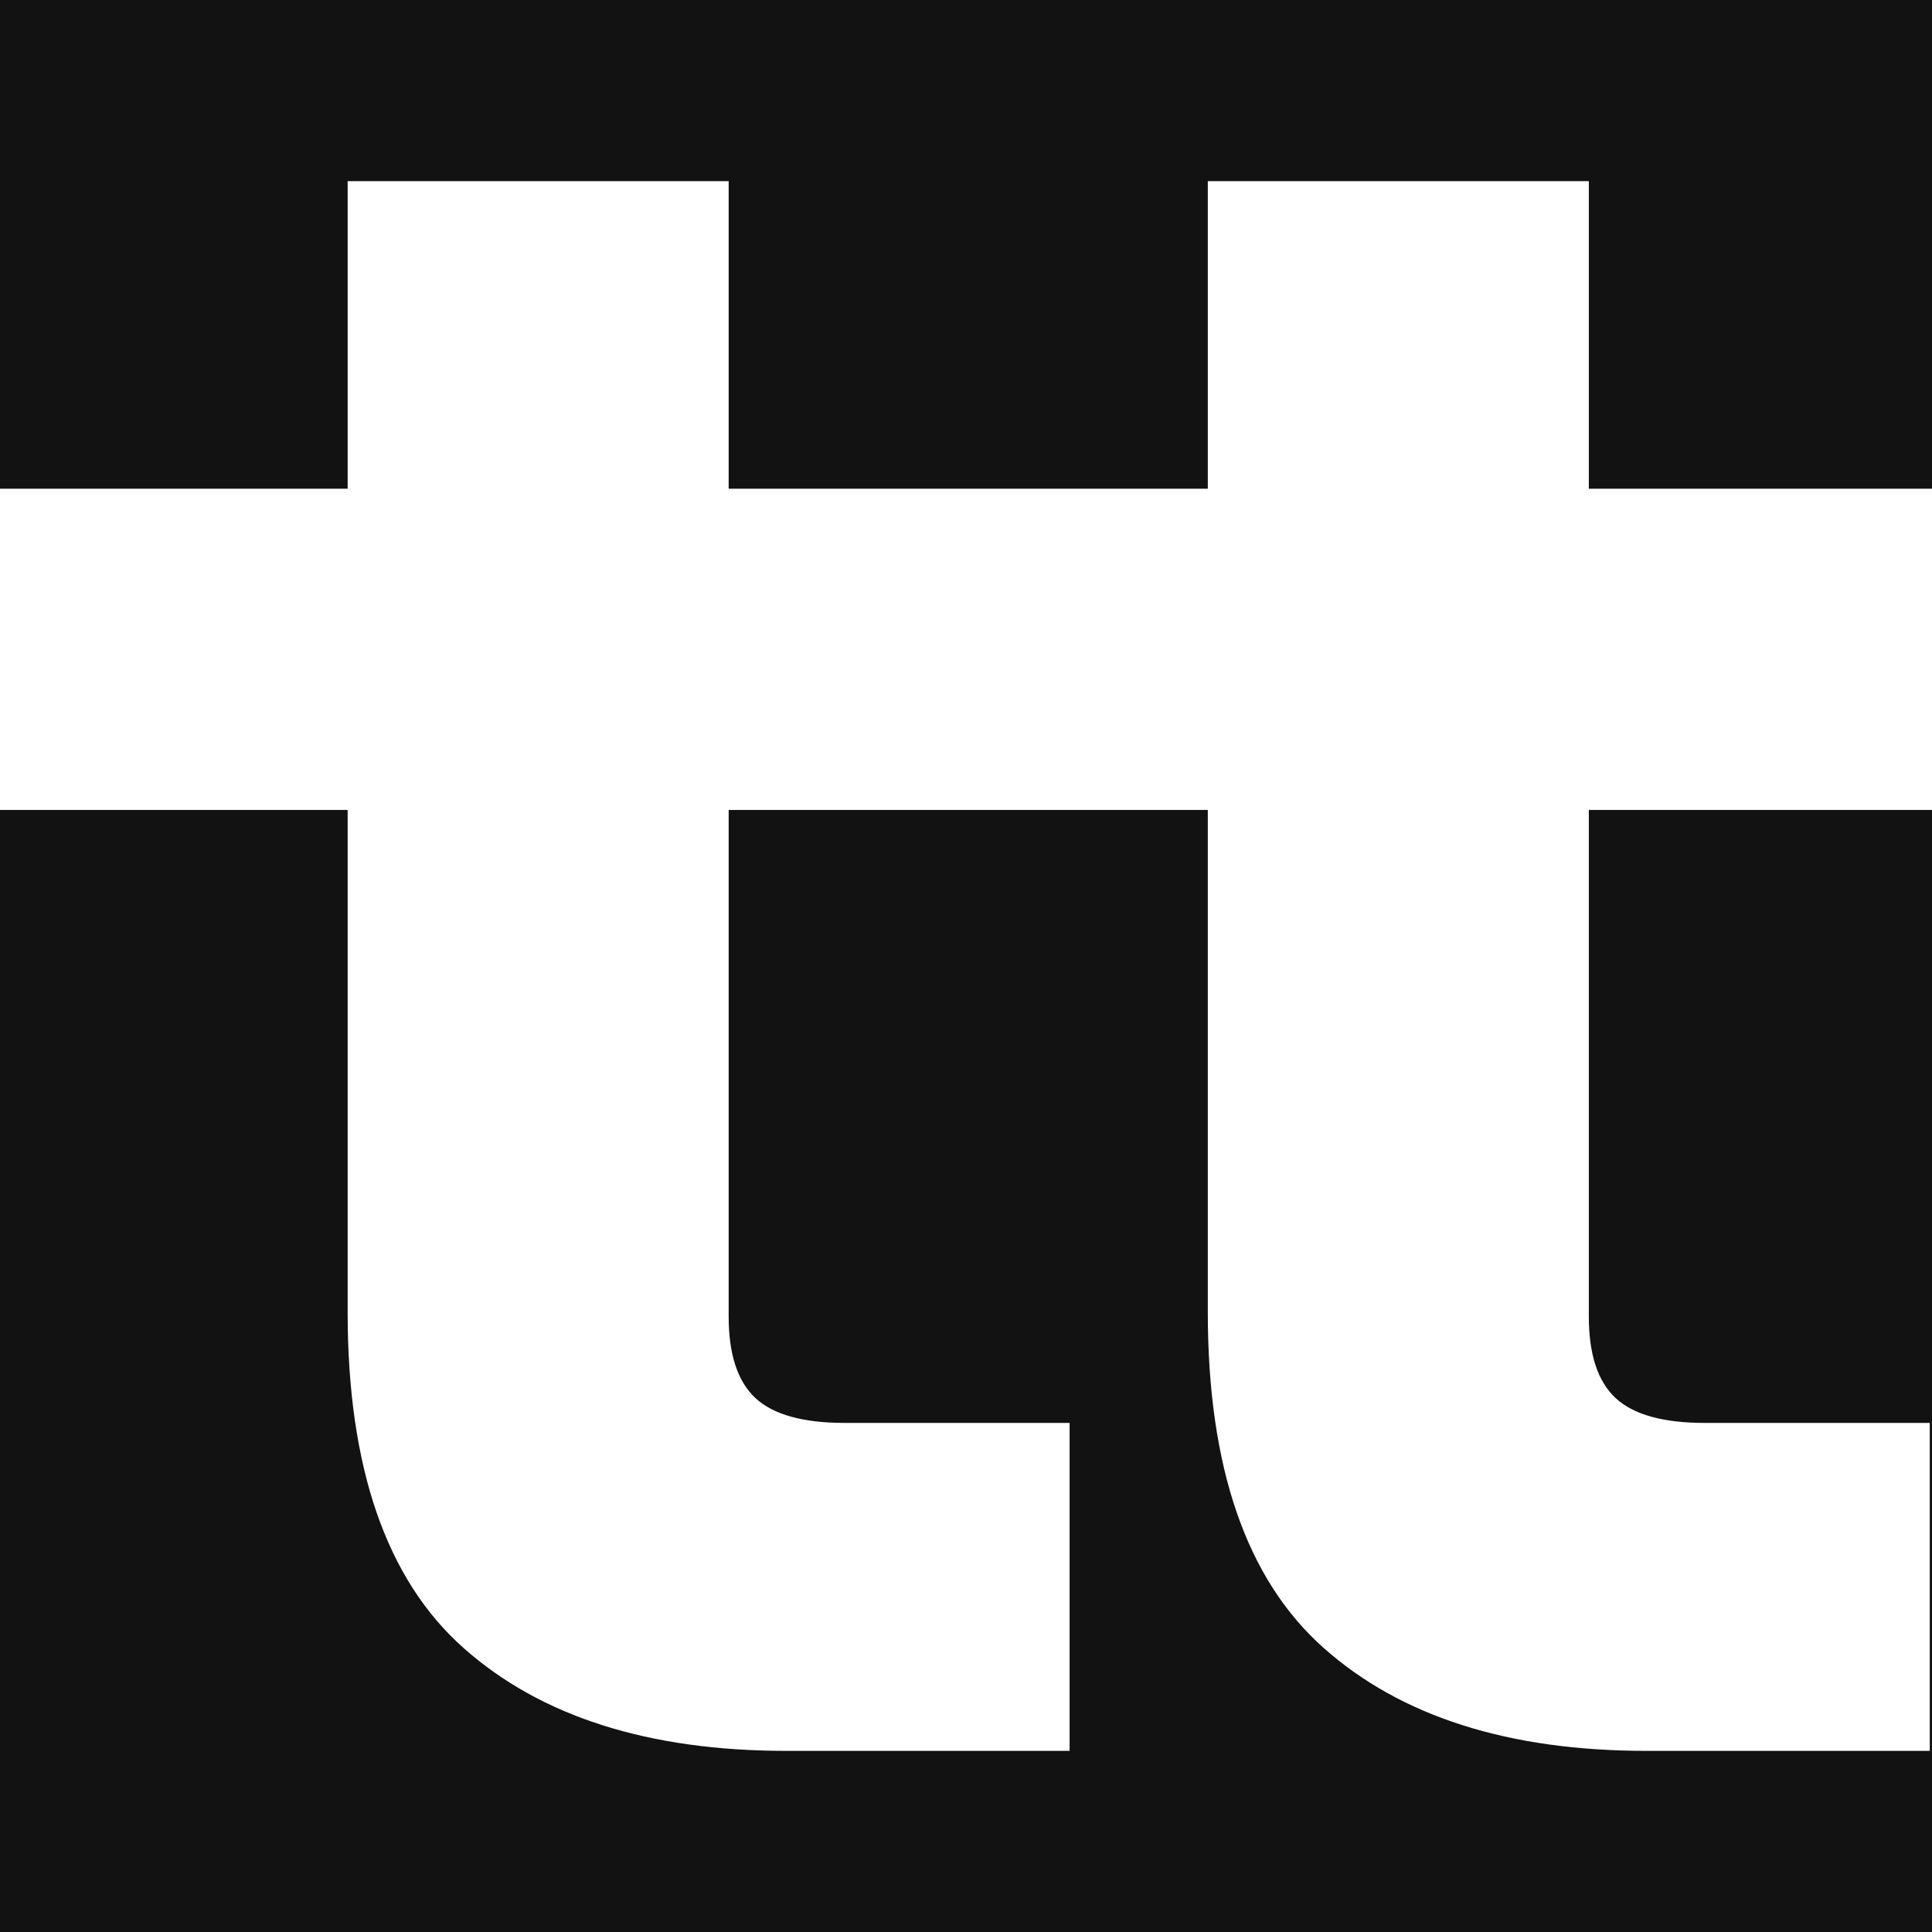 <?xml version="1.0" encoding="UTF-8"?>
<svg width="32px" height="32px" viewBox="0 0 32 32" version="1.1" xmlns="http://www.w3.org/2000/svg" xmlns:xlink="http://www.w3.org/1999/xlink">
<g stroke="none" stroke-width="1" fill="none" fill-rule="evenodd">
    <rect fill="#121212" x="0" y="0" width="32" height="32"></rect>
    <path d="M20.005,8.095 L20.005,3 L26.316,3 L26.316,8.095 L32,8.095 L32,13.415 L26.316,13.415 L26.316,21.807 C26.316,22.431 26.464,22.881 26.759,23.156 C27.054,23.43 27.546,23.568 28.235,23.568 L31.963,23.568 L31.963,29 L27.276,29 C24.987,29 23.203,28.432 21.924,27.295 C20.644,26.159 20.005,24.305 20.005,21.732 L20.005,13.415 L12.069,13.415 L12.069,21.807 C12.069,22.431 12.217,22.881 12.512,23.156 C12.807,23.43 13.3,23.568 13.988,23.568 L17.716,23.568 L17.716,29 L13.029,29 C10.74,29 8.957,28.432 7.677,27.295 C6.398,26.159 5.758,24.305 5.758,21.732 L5.758,13.415 L0,13.415 L0,8.095 L5.758,8.095 L5.758,3 L12.069,3 L12.069,8.095 L20.005,8.095 Z" fill="#FFFFFF" fill-rule="nonzero"></path>
</g>
</svg>